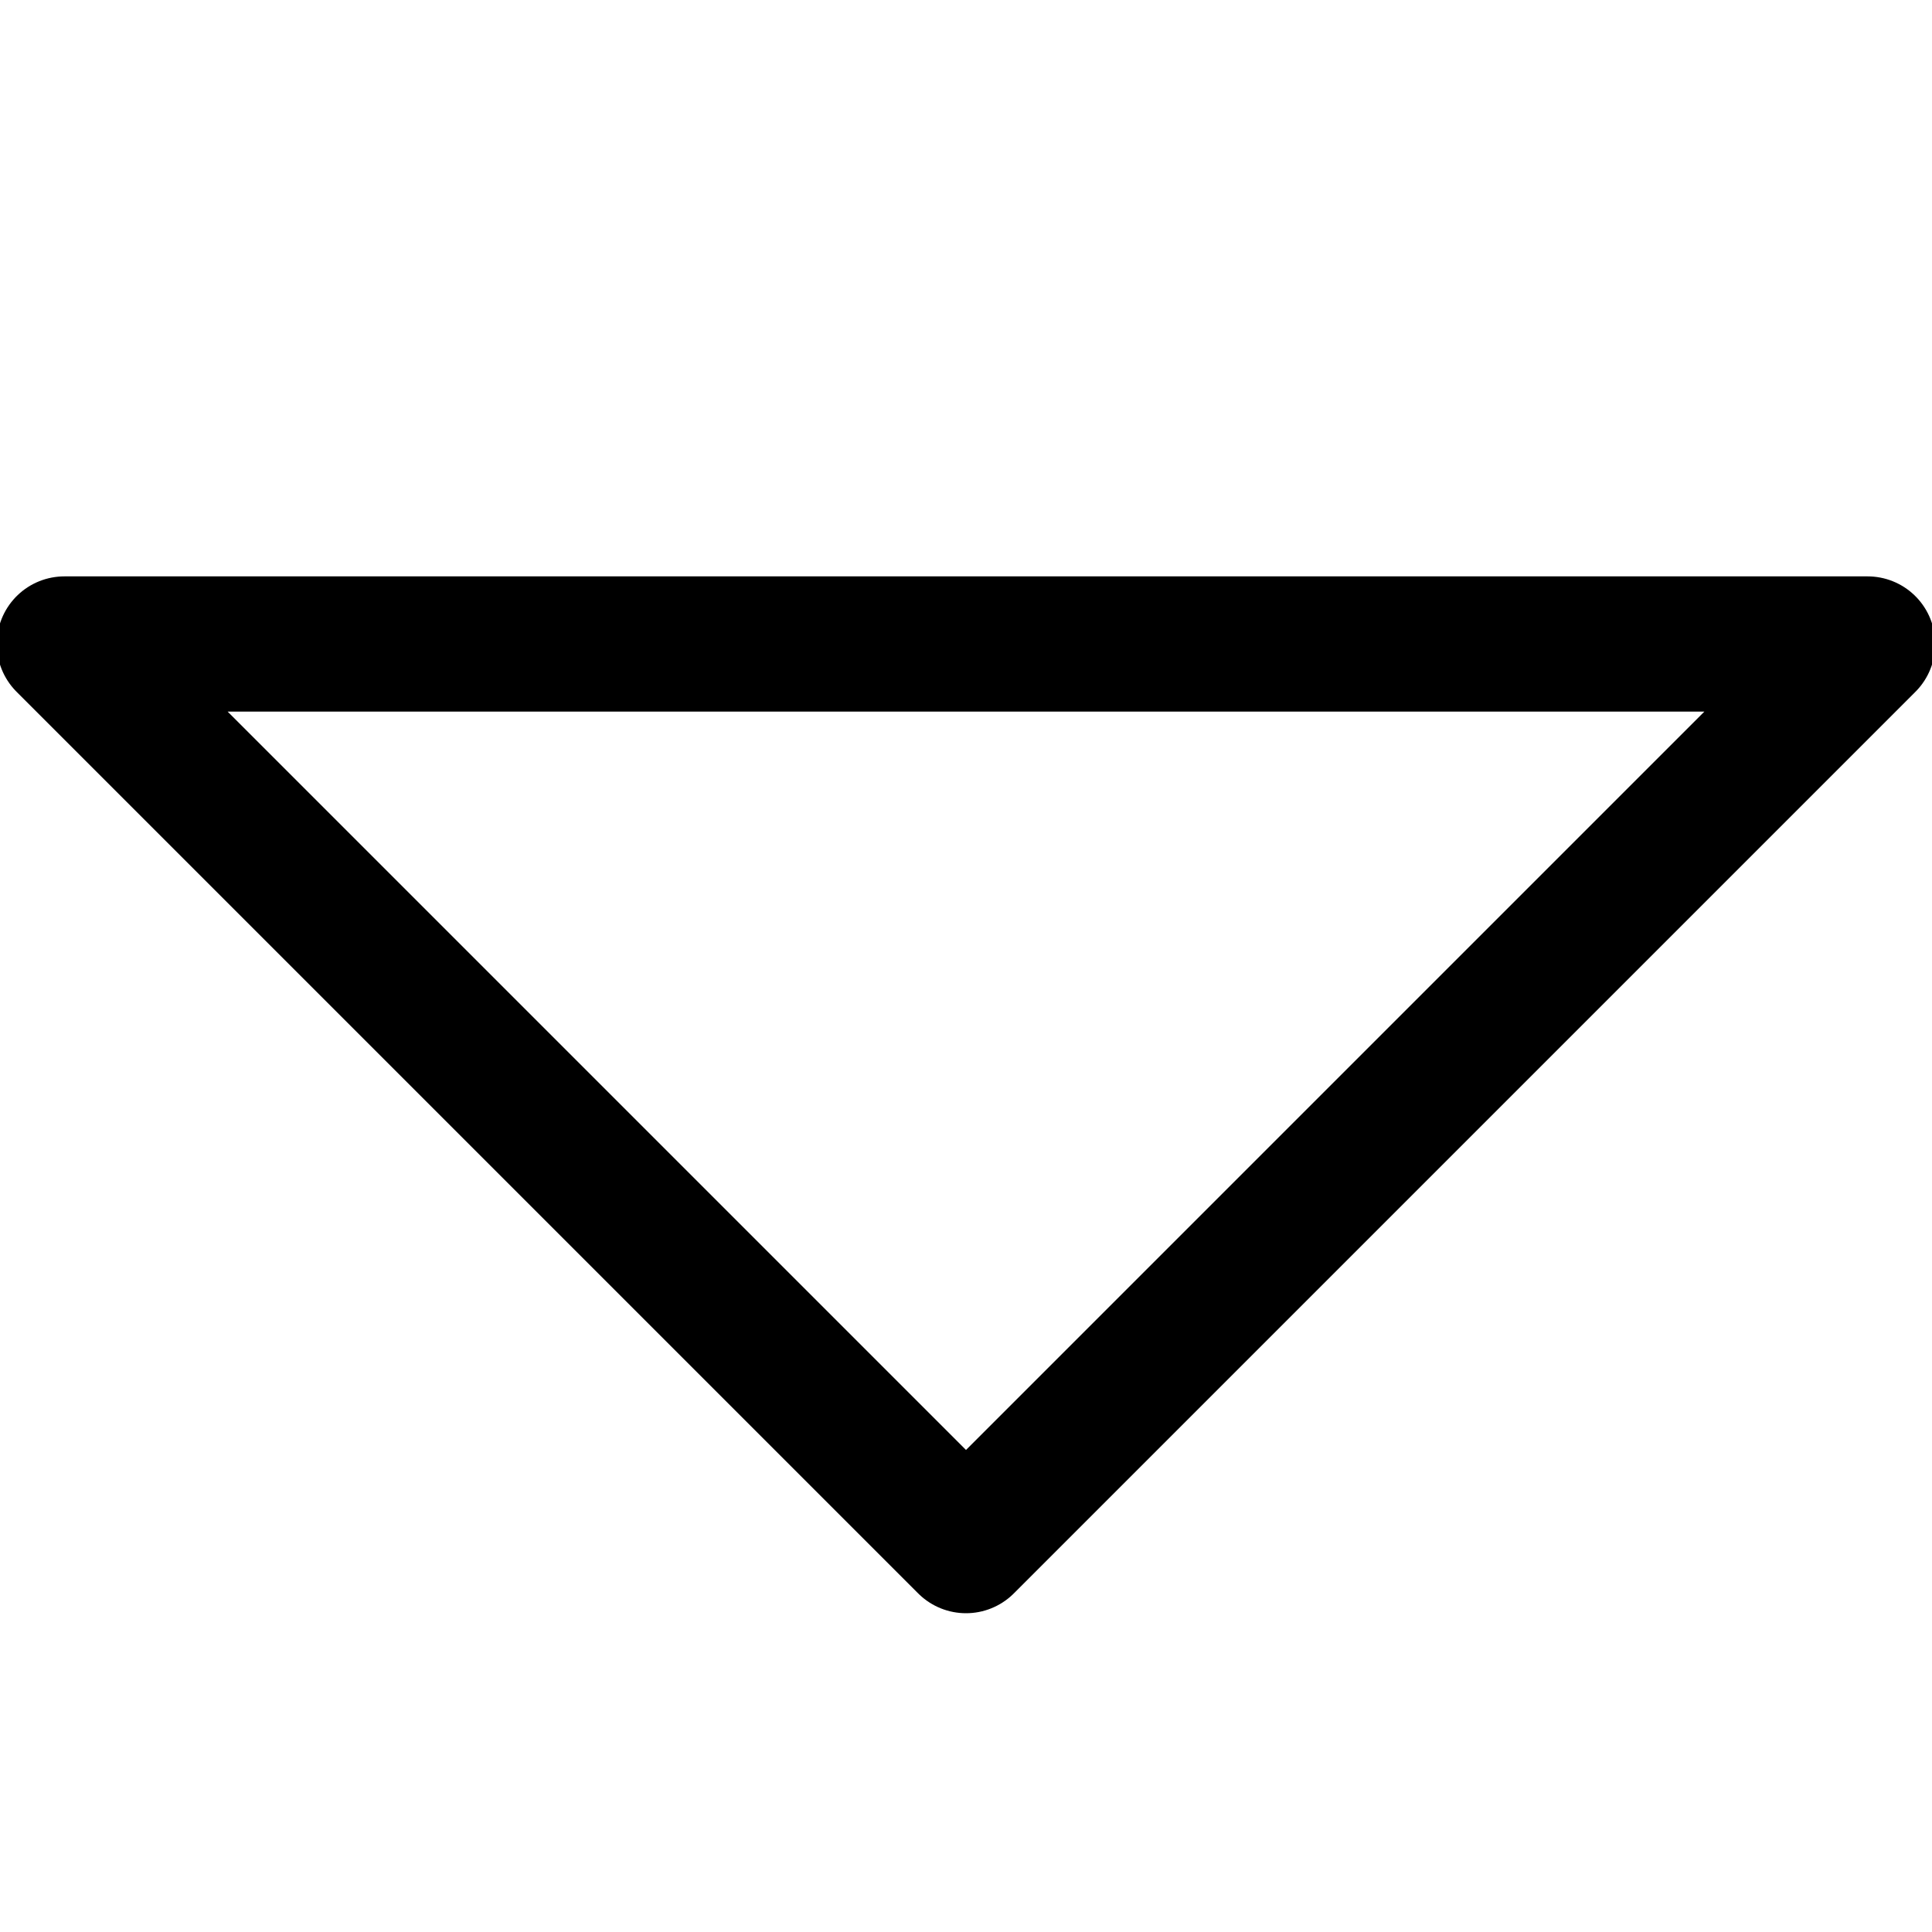 <svg version="1.1" xmlns="http://www.w3.org/2000/svg" width="30" height="30">
  <g transform="translate(15,10)">
      <polygon 
        points="10,0 0,10 -10,0" 
        style="fill:none;stroke:black;stroke-width:1.5"
        stroke-linejoin="round"
        vector-effect="non-scaling-stroke"
        transform="translate(0,0) scale(1.4)" />
  </g>
</svg>